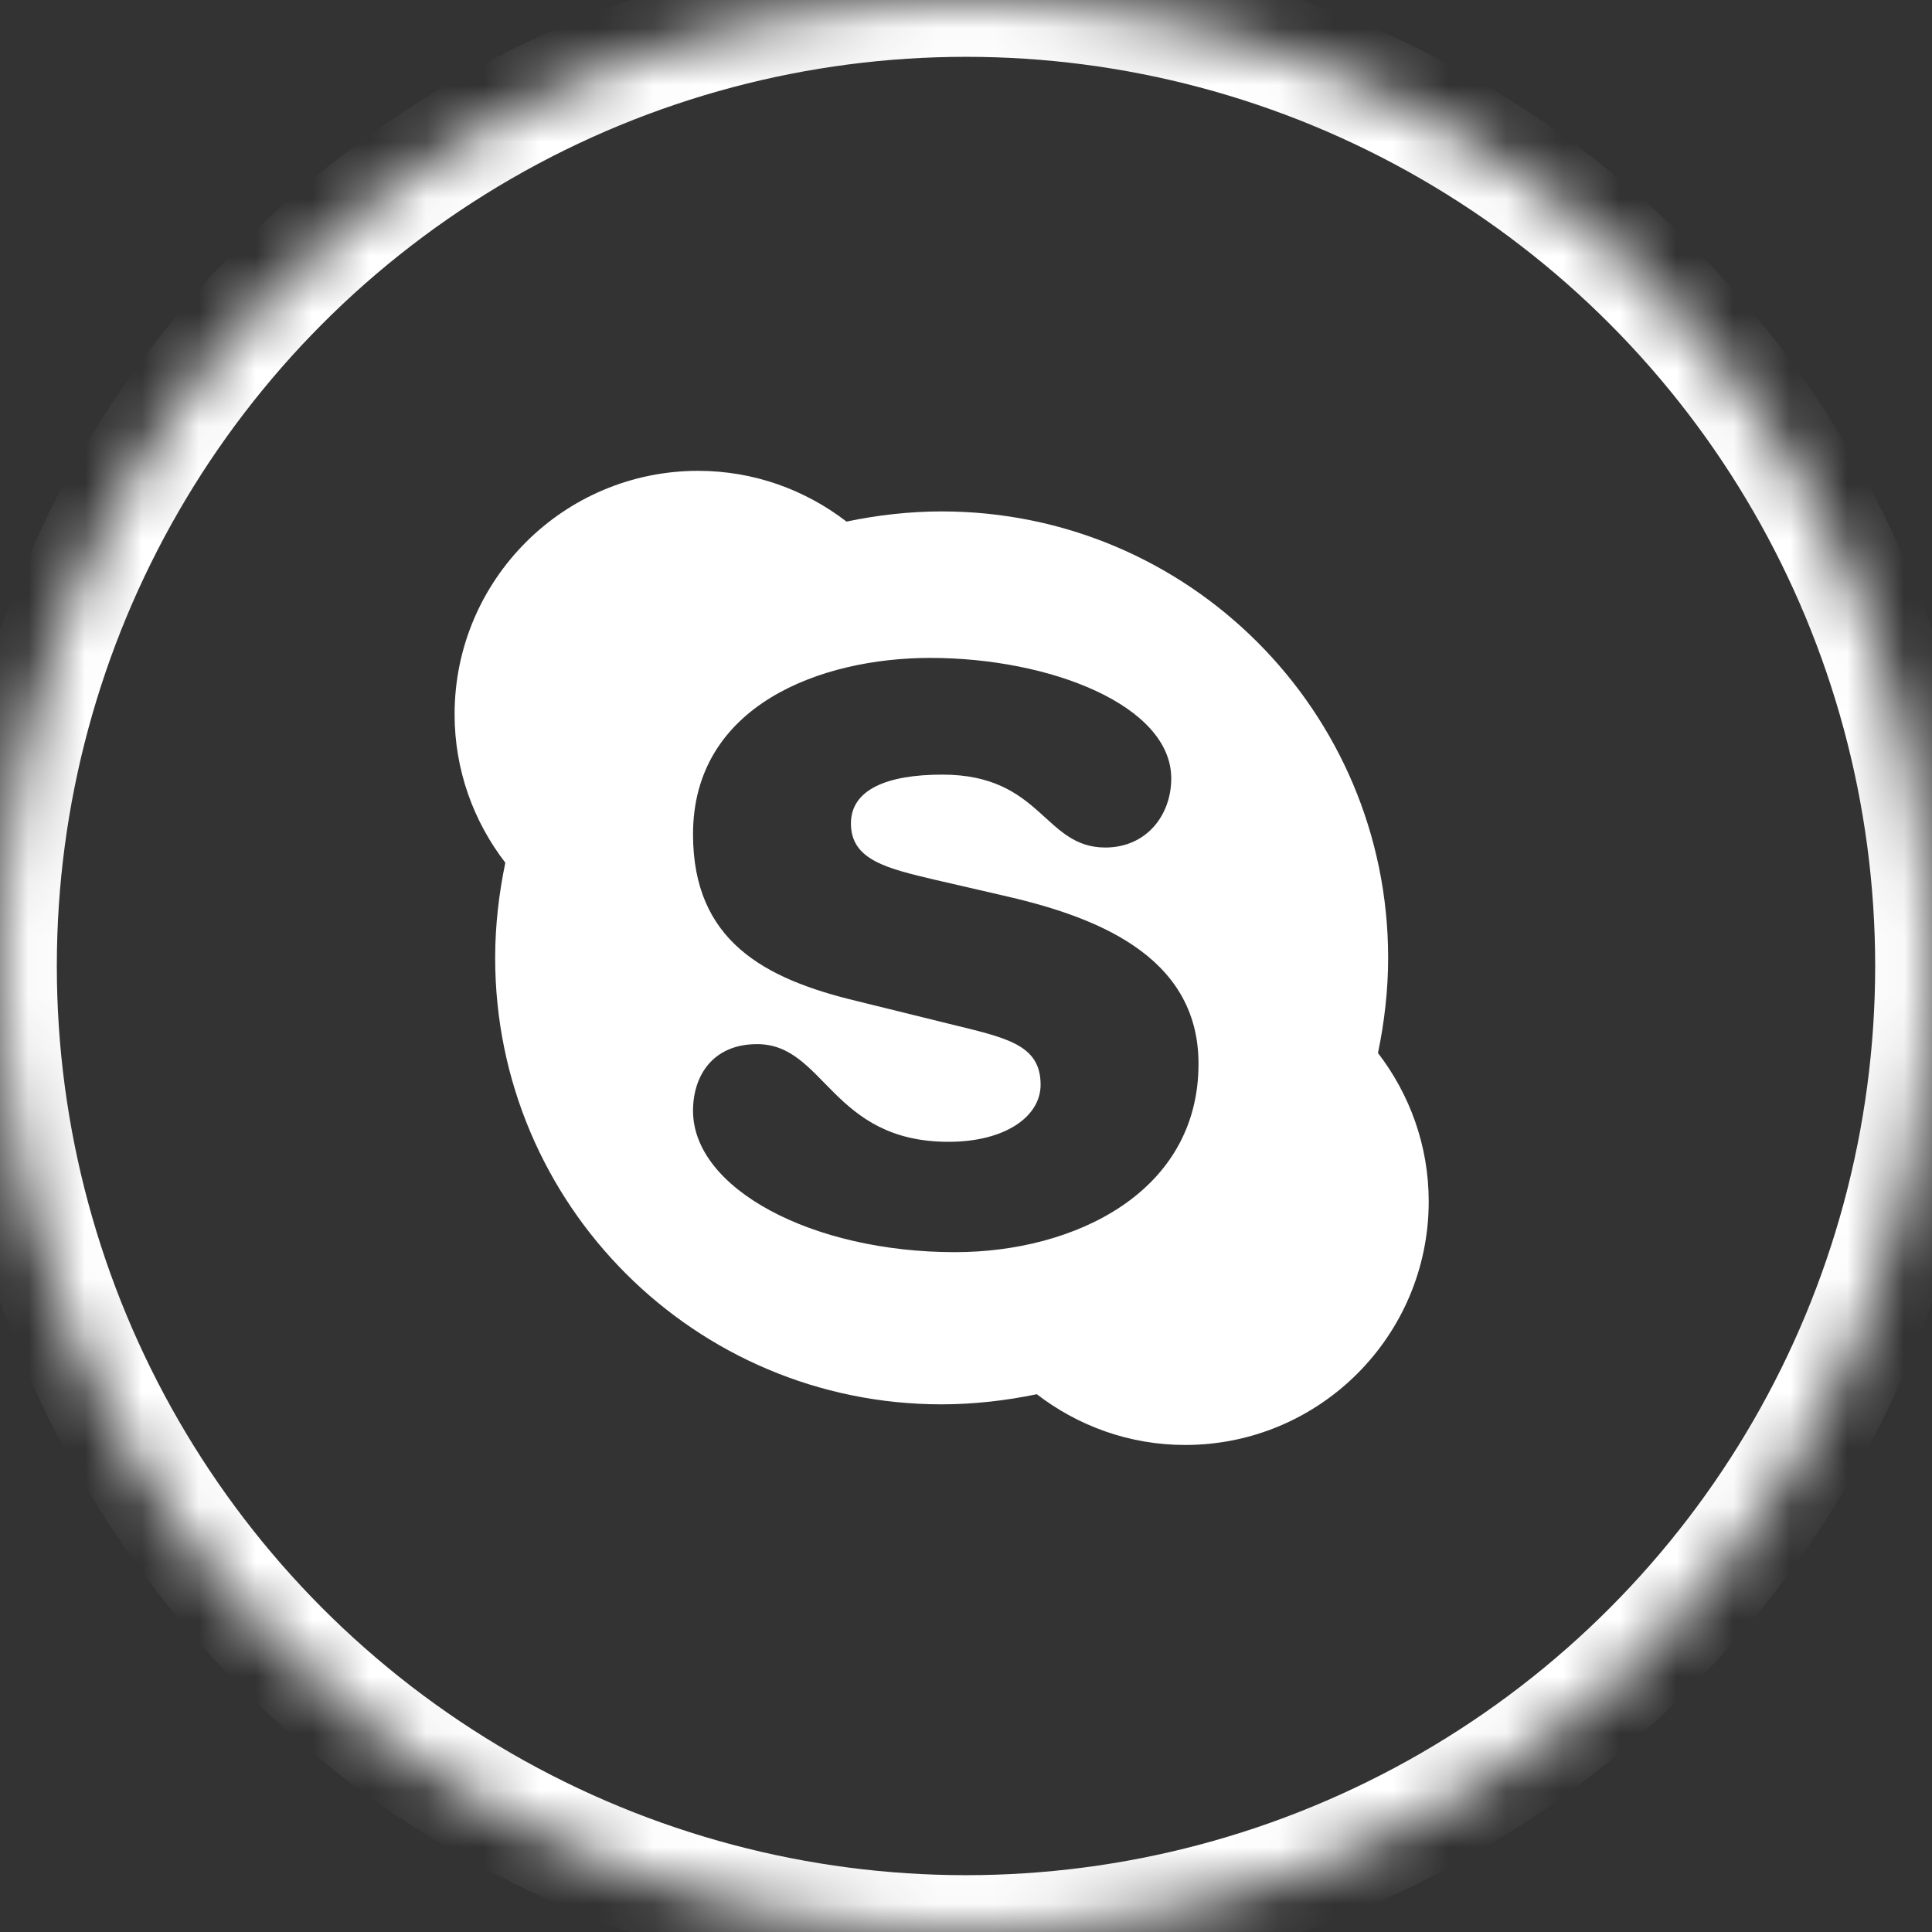 <?xml version="1.0" encoding="UTF-8"?>
<svg width="34px" height="34px" viewBox="0 0 34 34" version="1.1" xmlns="http://www.w3.org/2000/svg" xmlns:xlink="http://www.w3.org/1999/xlink">
    <rect x="0" y="0" width="34" height="34" fill="#333333" stroke="none"/>
    <!-- Generator: Sketch 42 (36781) - http://www.bohemiancoding.com/sketch -->
    <title>skype</title>
    <desc>Created with Sketch.</desc>
    <defs>
        <circle id="path-1" cx="17" cy="17" r="17"></circle>
        <mask id="mask-2" maskContentUnits="userSpaceOnUse" maskUnits="objectBoundingBox" x="0" y="0" width="34" height="34" fill="white">
            <use xlink:href="#path-1"></use>
        </mask>
    </defs>
    <g id="Page-1" stroke="none" stroke-width="1" fill="none" fill-rule="evenodd">
        <g id="skype">
            <use id="Oval-Copy" stroke="#FFFFFF" mask="url(#mask-2)" stroke-width="2" xlink:href="#path-1"></use>
            <path d="M21.092,18.721 C21.092,16.779 19.205,16.109 17.621,15.752 L16.46,15.484 C15.612,15.283 14.975,15.138 14.975,14.491 C14.975,13.9 15.6,13.632 16.583,13.632 C18.335,13.632 18.368,14.915 19.451,14.915 C20.176,14.915 20.612,14.346 20.612,13.699 C20.612,12.415 18.48,11.578 16.371,11.578 C14.44,11.578 12.196,12.415 12.196,14.681 C12.196,16.556 13.446,17.225 15.076,17.616 L16.705,18.018 C17.699,18.263 18.313,18.375 18.313,19.089 C18.313,19.658 17.676,20.094 16.694,20.094 C14.629,20.094 14.518,18.375 13.324,18.375 C12.542,18.375 12.196,18.933 12.196,19.547 C12.196,20.92 14.295,22.036 16.806,22.036 C18.904,22.036 21.092,20.987 21.092,18.721 Z M25.143,21.143 C25.143,23.509 23.223,25.429 20.857,25.429 C19.875,25.429 18.971,25.094 18.246,24.536 C17.71,24.647 17.141,24.714 16.571,24.714 C12.23,24.714 8.714,21.199 8.714,16.857 C8.714,16.288 8.781,15.719 8.893,15.183 C8.335,14.458 8,13.554 8,12.571 C8,10.205 9.92,8.286 12.286,8.286 C13.268,8.286 14.172,8.621 14.897,9.179 C15.433,9.067 16.002,9 16.571,9 C20.913,9 24.429,12.516 24.429,16.857 C24.429,17.426 24.362,17.996 24.25,18.531 C24.808,19.257 25.143,20.161 25.143,21.143 Z" id="skype---FontAwesome" fill="#FFFFFF"></path>
        </g>
    </g>
</svg>